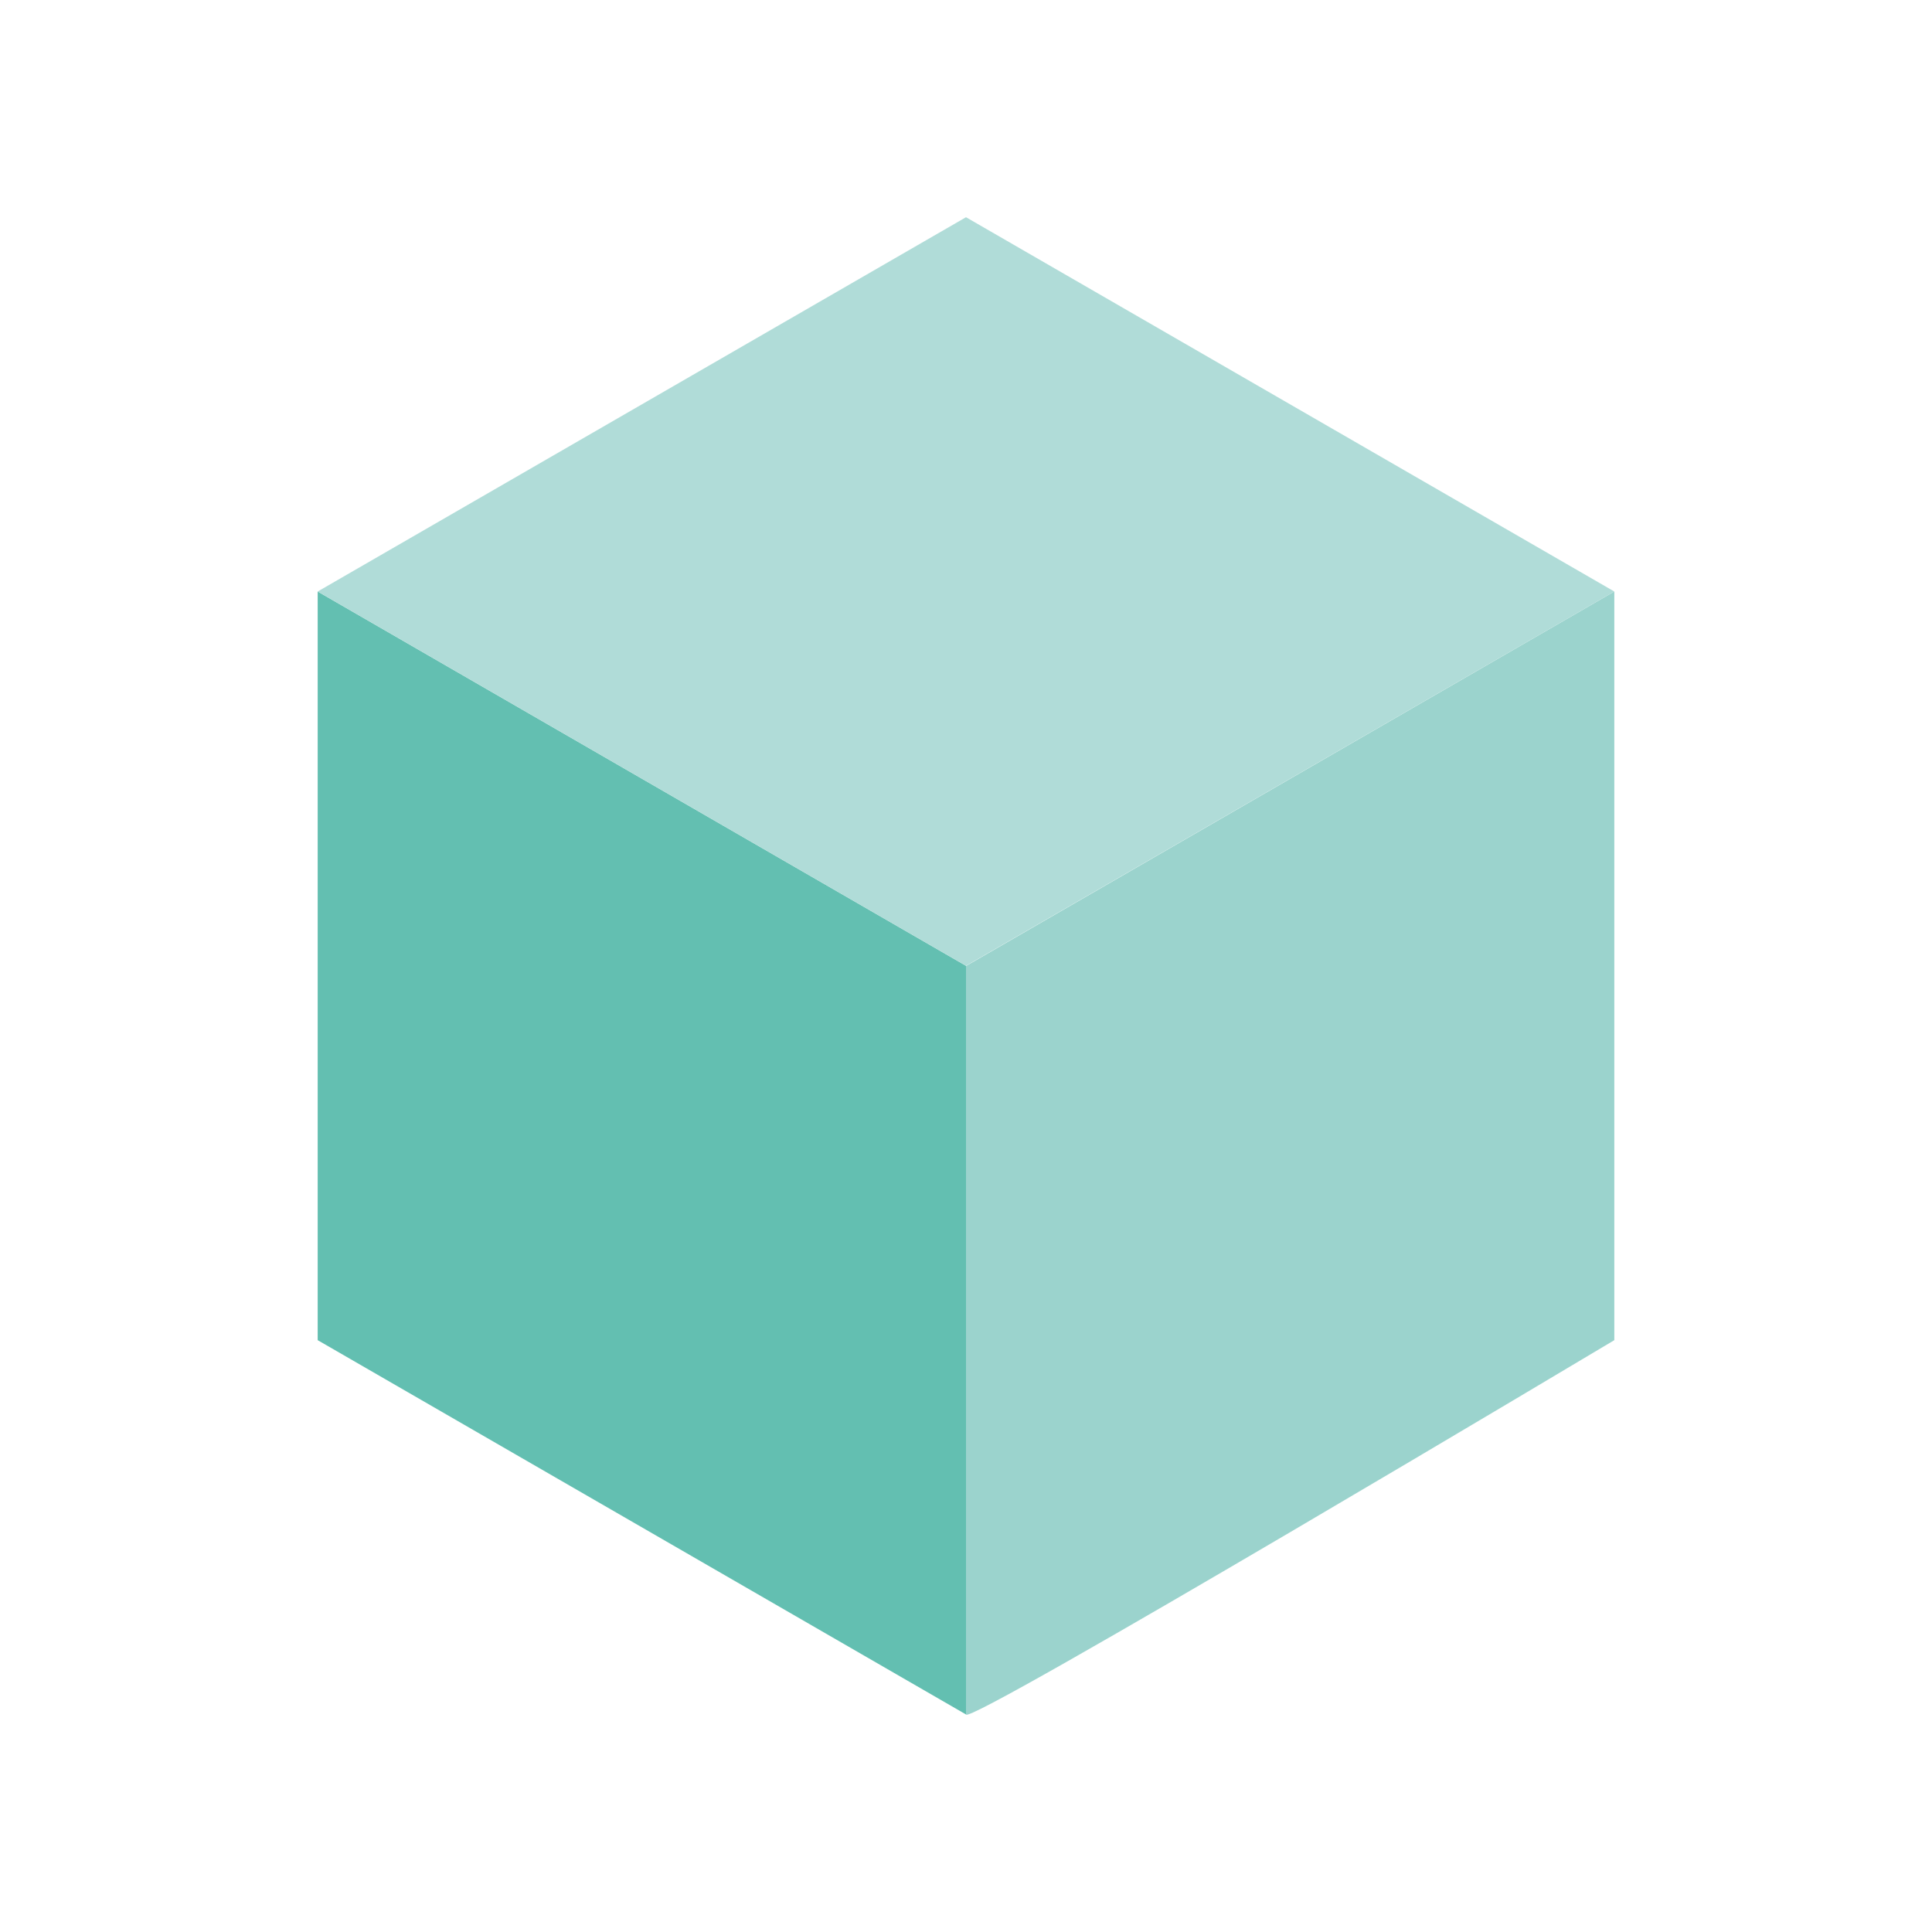 <svg id="Слой_1" data-name="Слой 1" xmlns="http://www.w3.org/2000/svg" viewBox="0 0 300 300"><defs><style>.cls-1{fill:#63bfb1;}.cls-2{fill:#9bd3cd;}.cls-3{fill:#b0dcd8;}</style></defs><polygon class="cls-1" points="49.33 91.85 150 149.97 150 266.22 49.33 208.1 49.33 91.85"/><path class="cls-2" d="M150,150,250.67,91.85V208.1S150,268.24,150,266.22Z"/><polygon class="cls-3" points="250.67 91.85 150 33.73 49.33 91.85 150 149.97 250.67 91.85"/></svg>